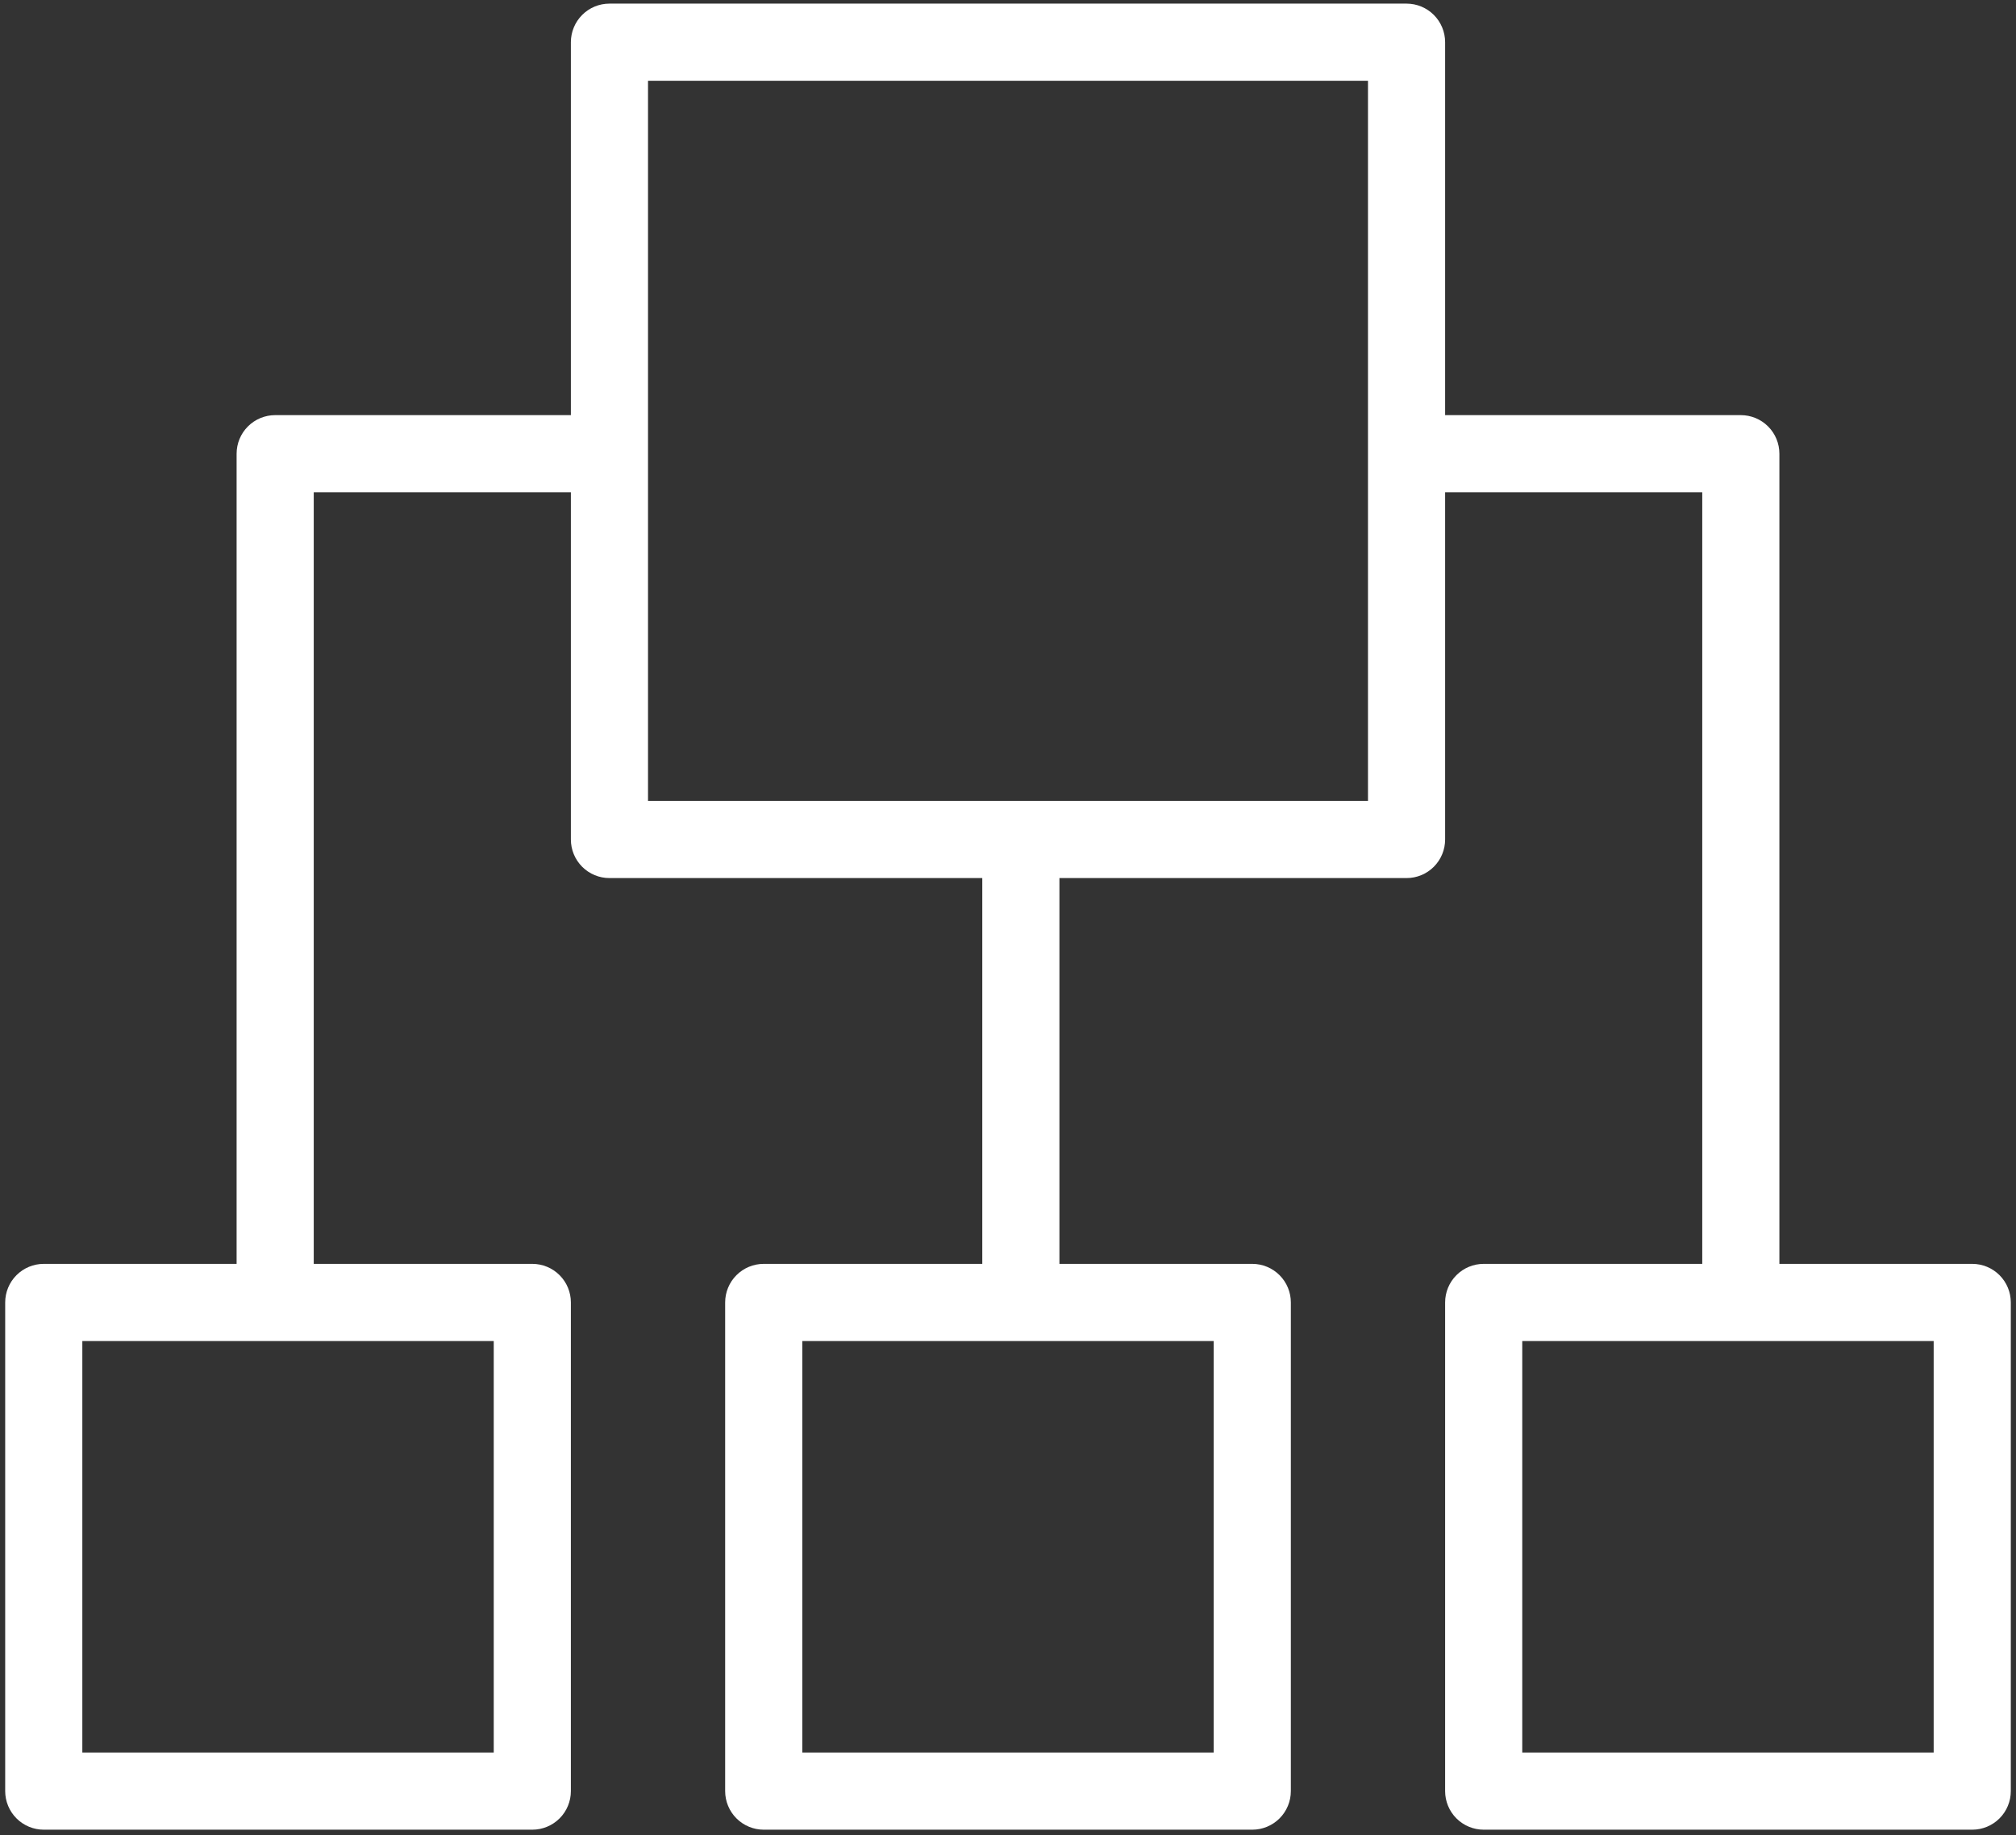 <?xml version="1.0" encoding="UTF-8"?> <svg xmlns="http://www.w3.org/2000/svg" width="334" height="304" viewBox="0 0 334 304" fill="none"><rect x="0" y="0" width="334" height="304" fill="#333333" stroke="none"/> <path d="M326.75 209.34H294.8V75.15C294.8 73.455 294.127 71.83 292.929 70.632C291.73 69.433 290.105 68.76 288.41 68.76H239.42V6.99C239.42 5.295 238.747 3.67 237.549 2.472C236.35 1.273 234.725 0.6 233.03 0.6H100.97C99.276 0.6 97.65 1.273 96.452 2.472C95.254 3.67 94.58 5.295 94.58 6.99V68.76H45.59C43.896 68.76 42.27 69.433 41.072 70.632C39.874 71.83 39.2 73.455 39.2 75.15V209.34H7.25C5.556 209.34 3.93 210.013 2.732 211.212C1.534 212.41 0.86 214.035 0.86 215.73V296.67C0.86 298.365 1.534 299.99 2.732 301.188C3.93 302.387 5.556 303.06 7.25 303.06H88.19C89.885 303.06 91.51 302.387 92.709 301.188C93.907 299.99 94.58 298.365 94.58 296.67V215.73C94.58 214.035 93.907 212.41 92.709 211.212C91.51 210.013 89.885 209.34 88.19 209.34H51.98V81.54H94.58V139.05C94.58 140.745 95.254 142.37 96.452 143.568C97.65 144.767 99.276 145.44 100.97 145.44H162.74V209.34H126.53C124.836 209.34 123.21 210.013 122.012 211.212C120.814 212.41 120.14 214.035 120.14 215.73V296.67C120.14 298.365 120.814 299.99 122.012 301.188C123.21 302.387 124.836 303.06 126.53 303.06H207.47C209.165 303.06 210.79 302.387 211.989 301.188C213.187 299.99 213.86 298.365 213.86 296.67V215.73C213.86 214.035 213.187 212.41 211.989 211.212C210.79 210.013 209.165 209.34 207.47 209.34H175.52V145.44H233.03C234.725 145.44 236.35 144.767 237.549 143.568C238.747 142.37 239.42 140.745 239.42 139.05V81.54H282.02V209.34H245.81C244.116 209.34 242.49 210.013 241.292 211.212C240.094 212.41 239.42 214.035 239.42 215.73V296.67C239.42 298.365 240.094 299.99 241.292 301.188C242.49 302.387 244.116 303.06 245.81 303.06H326.75C328.445 303.06 330.07 302.387 331.269 301.188C332.467 299.99 333.14 298.365 333.14 296.67V215.73C333.14 214.035 332.467 212.41 331.269 211.212C330.07 210.013 328.445 209.34 326.75 209.34V209.34ZM81.8 290.28H13.64V222.12H81.8V290.28ZM201.08 290.28H132.92V222.12H201.08V290.28ZM226.64 132.66H107.36V13.38H226.64V132.66ZM320.36 290.28H252.2V222.12H320.36V290.28Z" fill="white"></path> </svg> 
